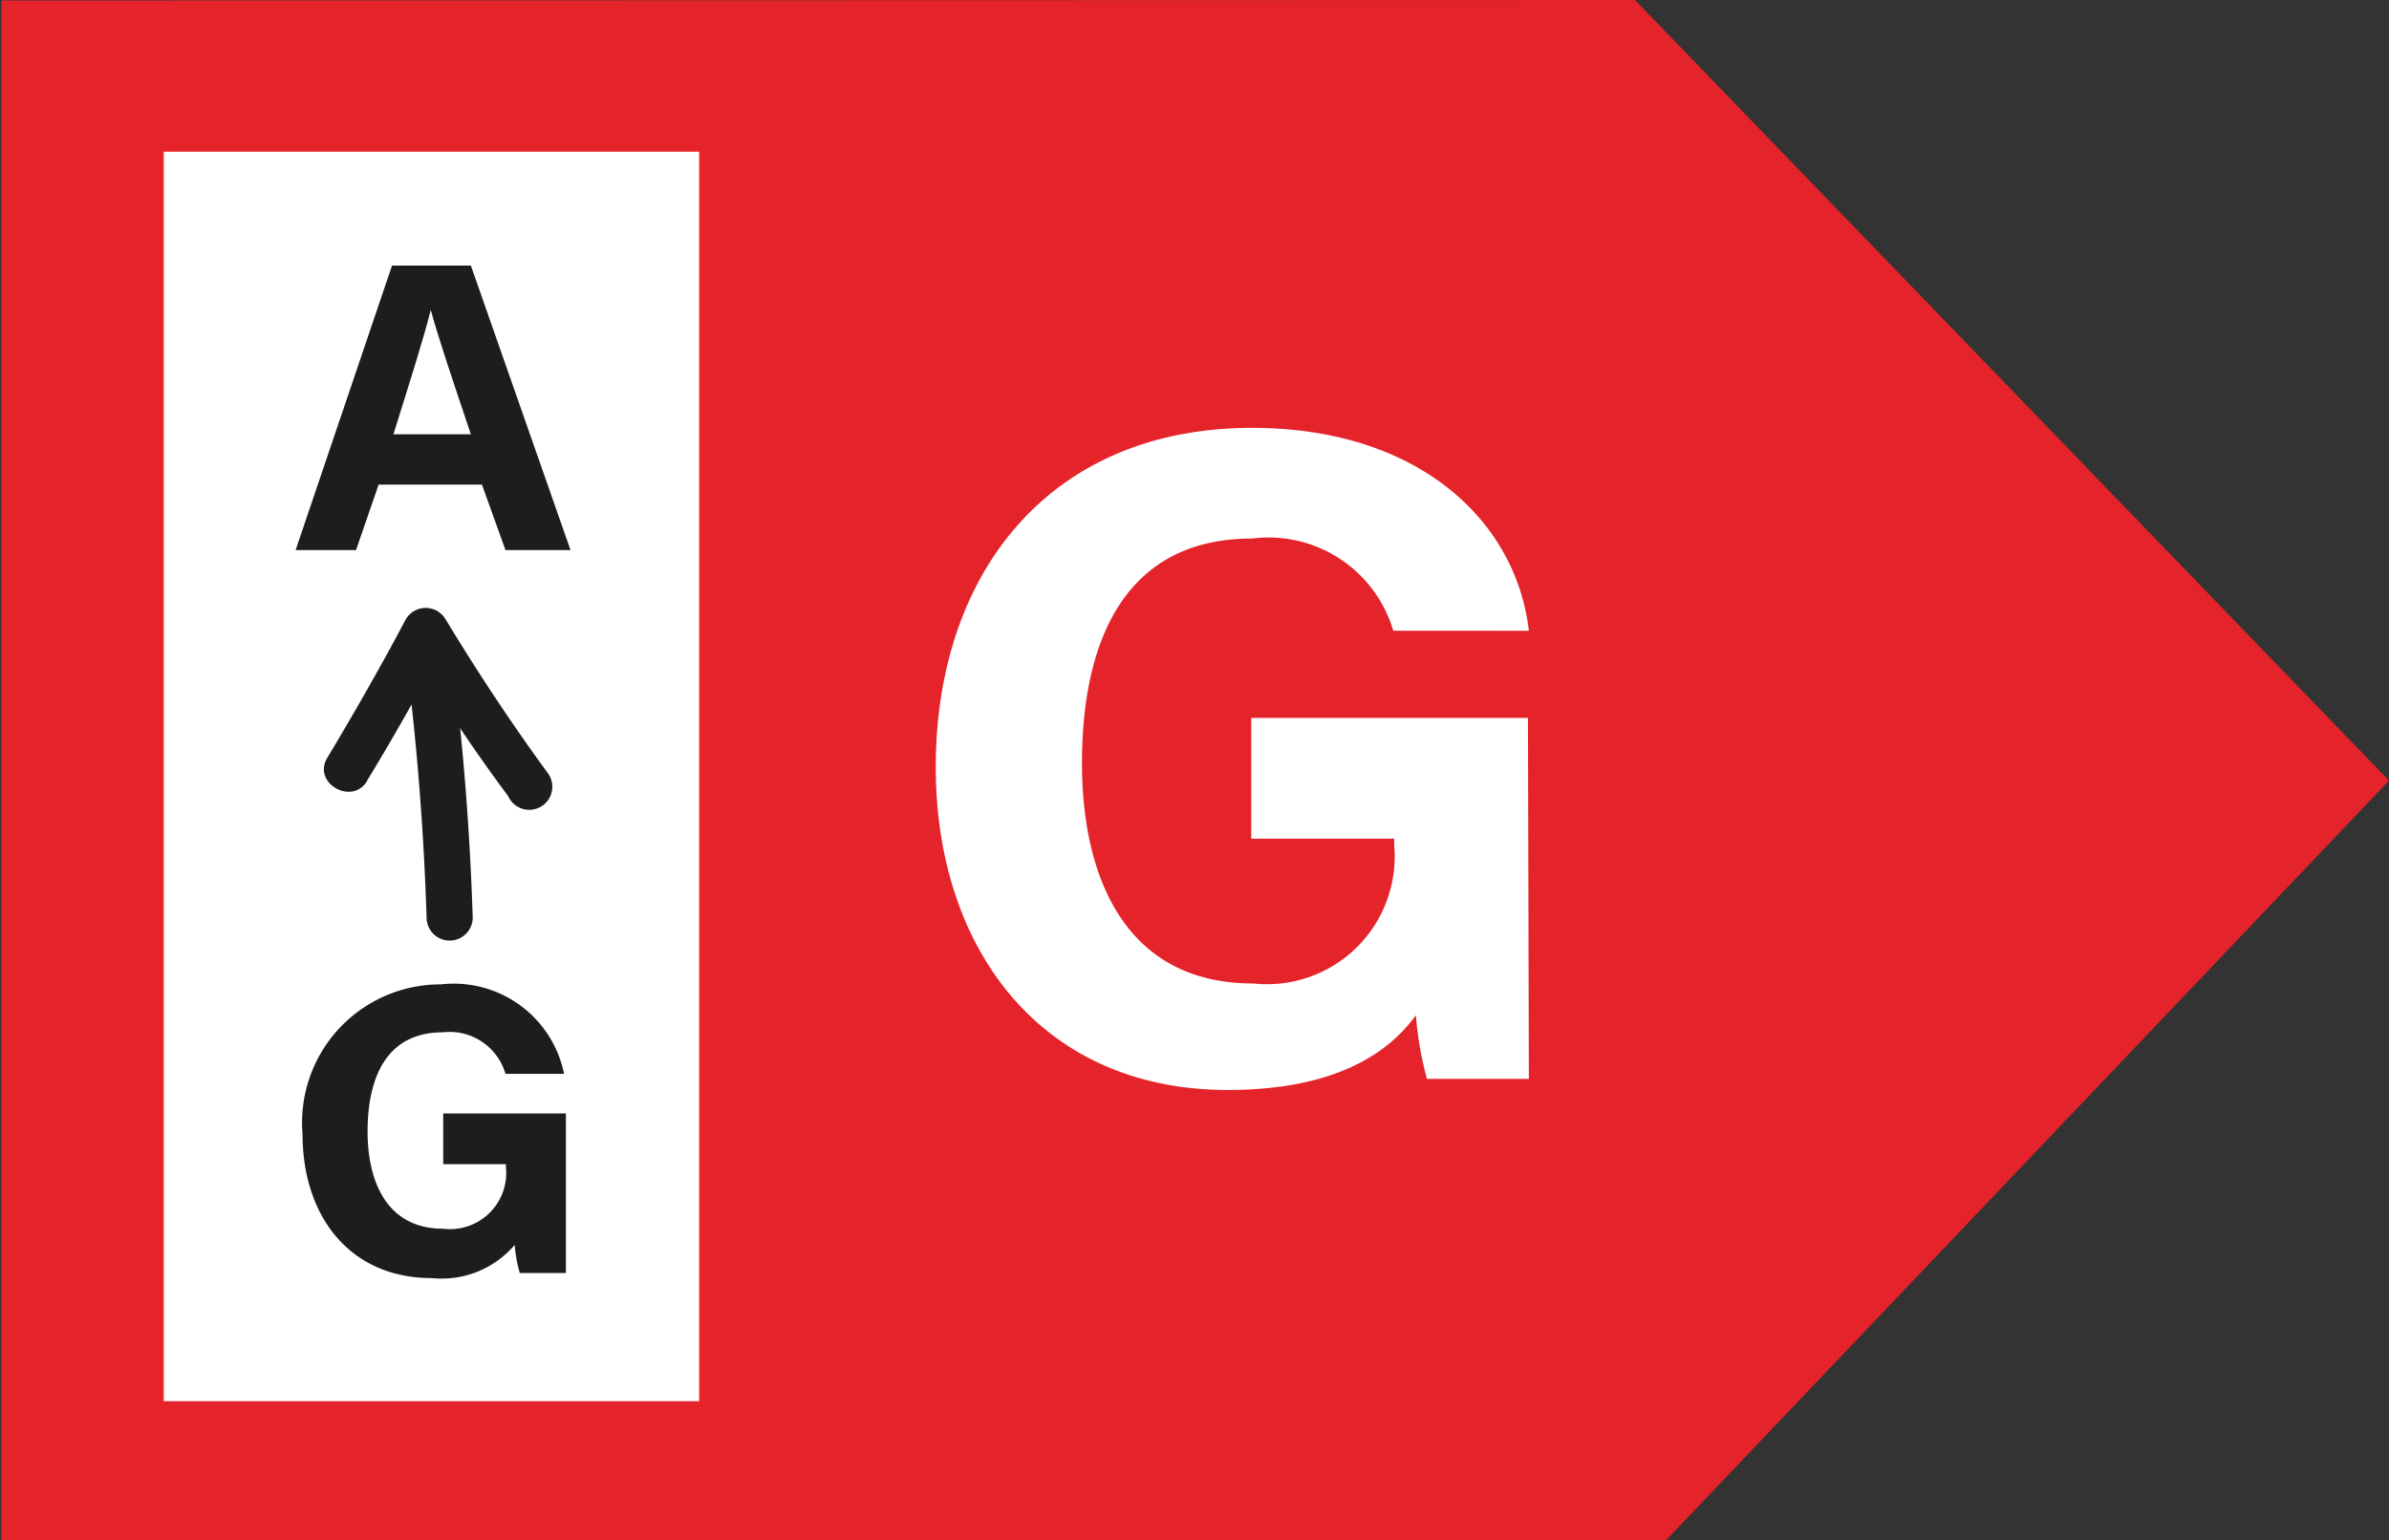 <svg id="G" xmlns="http://www.w3.org/2000/svg" viewBox="0 0 51.8 33.4"><rect x="0" y="0" width="51.8" height="33.4" fill="#333333" stroke="none"/><defs><style>.cls-1{fill:#e5232a;}.cls-2{fill:#fff;}.cls-3{fill:#1d1d1b;}</style></defs><title>Pfeile_Energie_Shop_1_G</title><path class="cls-1" d="M2.82,3.08V36.47h36.1L54.59,20,38.24,3.07Z" transform="translate(-2.79 -3.07)"/><rect class="cls-2" x="3.55" y="3.29" width="11.61" height="27.1"/><path class="cls-2" d="M35.94,26.47H33.73a7.5,7.5,0,0,1-.24-1.38c-.77,1.06-2.13,1.62-4.08,1.62-4.06,0-6.33-3.08-6.33-7,0-4.2,2.46-7.36,6.86-7.36,3.59,0,5.72,2,6,4.4H33a2.82,2.82,0,0,0-3.06-2c-2.88,0-3.69,2.41-3.69,4.87s.93,4.78,3.71,4.78a2.77,2.77,0,0,0,3.06-3v-.14H29.92V18.64h6Z" transform="translate(-2.79 -3.07)"/><path class="cls-3" d="M11,13.58,10.51,15H9.2l2.09-6.17H13L15.16,15H13.75l-.51-1.42Zm2-1.09c-.44-1.31-.72-2.14-.87-2.7h0c-.15.61-.46,1.58-.81,2.7Z" transform="translate(-2.79 -3.07)"/><path class="cls-3" d="M15.06,30.68h-1a3,3,0,0,1-.11-.61,2.08,2.08,0,0,1-1.8.72c-1.79,0-2.8-1.36-2.8-3.12a3,3,0,0,1,3-3.25,2.44,2.44,0,0,1,2.67,1.94H13.75a1.26,1.26,0,0,0-1.36-.9c-1.27,0-1.63,1.06-1.63,2.15s.42,2.11,1.64,2.11a1.22,1.22,0,0,0,1.36-1.34v-.06H12.4v-1.1h2.66Z" transform="translate(-2.79 -3.07)"/><path class="cls-3" d="M11.61,17.47c.23,1.83.37,3.66.43,5.5a.5.5,0,0,0,1,0c-.06-1.84-.2-3.67-.43-5.5a.5.5,0,0,0-1,0Z" transform="translate(-2.79 -3.07)"/><path class="cls-3" d="M10.75,20c.61-1,1.17-2,1.7-3h-.86a38.68,38.68,0,0,0,2.22,3.34.5.5,0,1,0,.86-.5c-.79-1.08-1.53-2.2-2.22-3.34a.5.5,0,0,0-.86,0c-.53,1-1.1,2-1.7,3-.34.55.53,1.05.86.51Z" transform="translate(-2.79 -3.07)"/></svg>